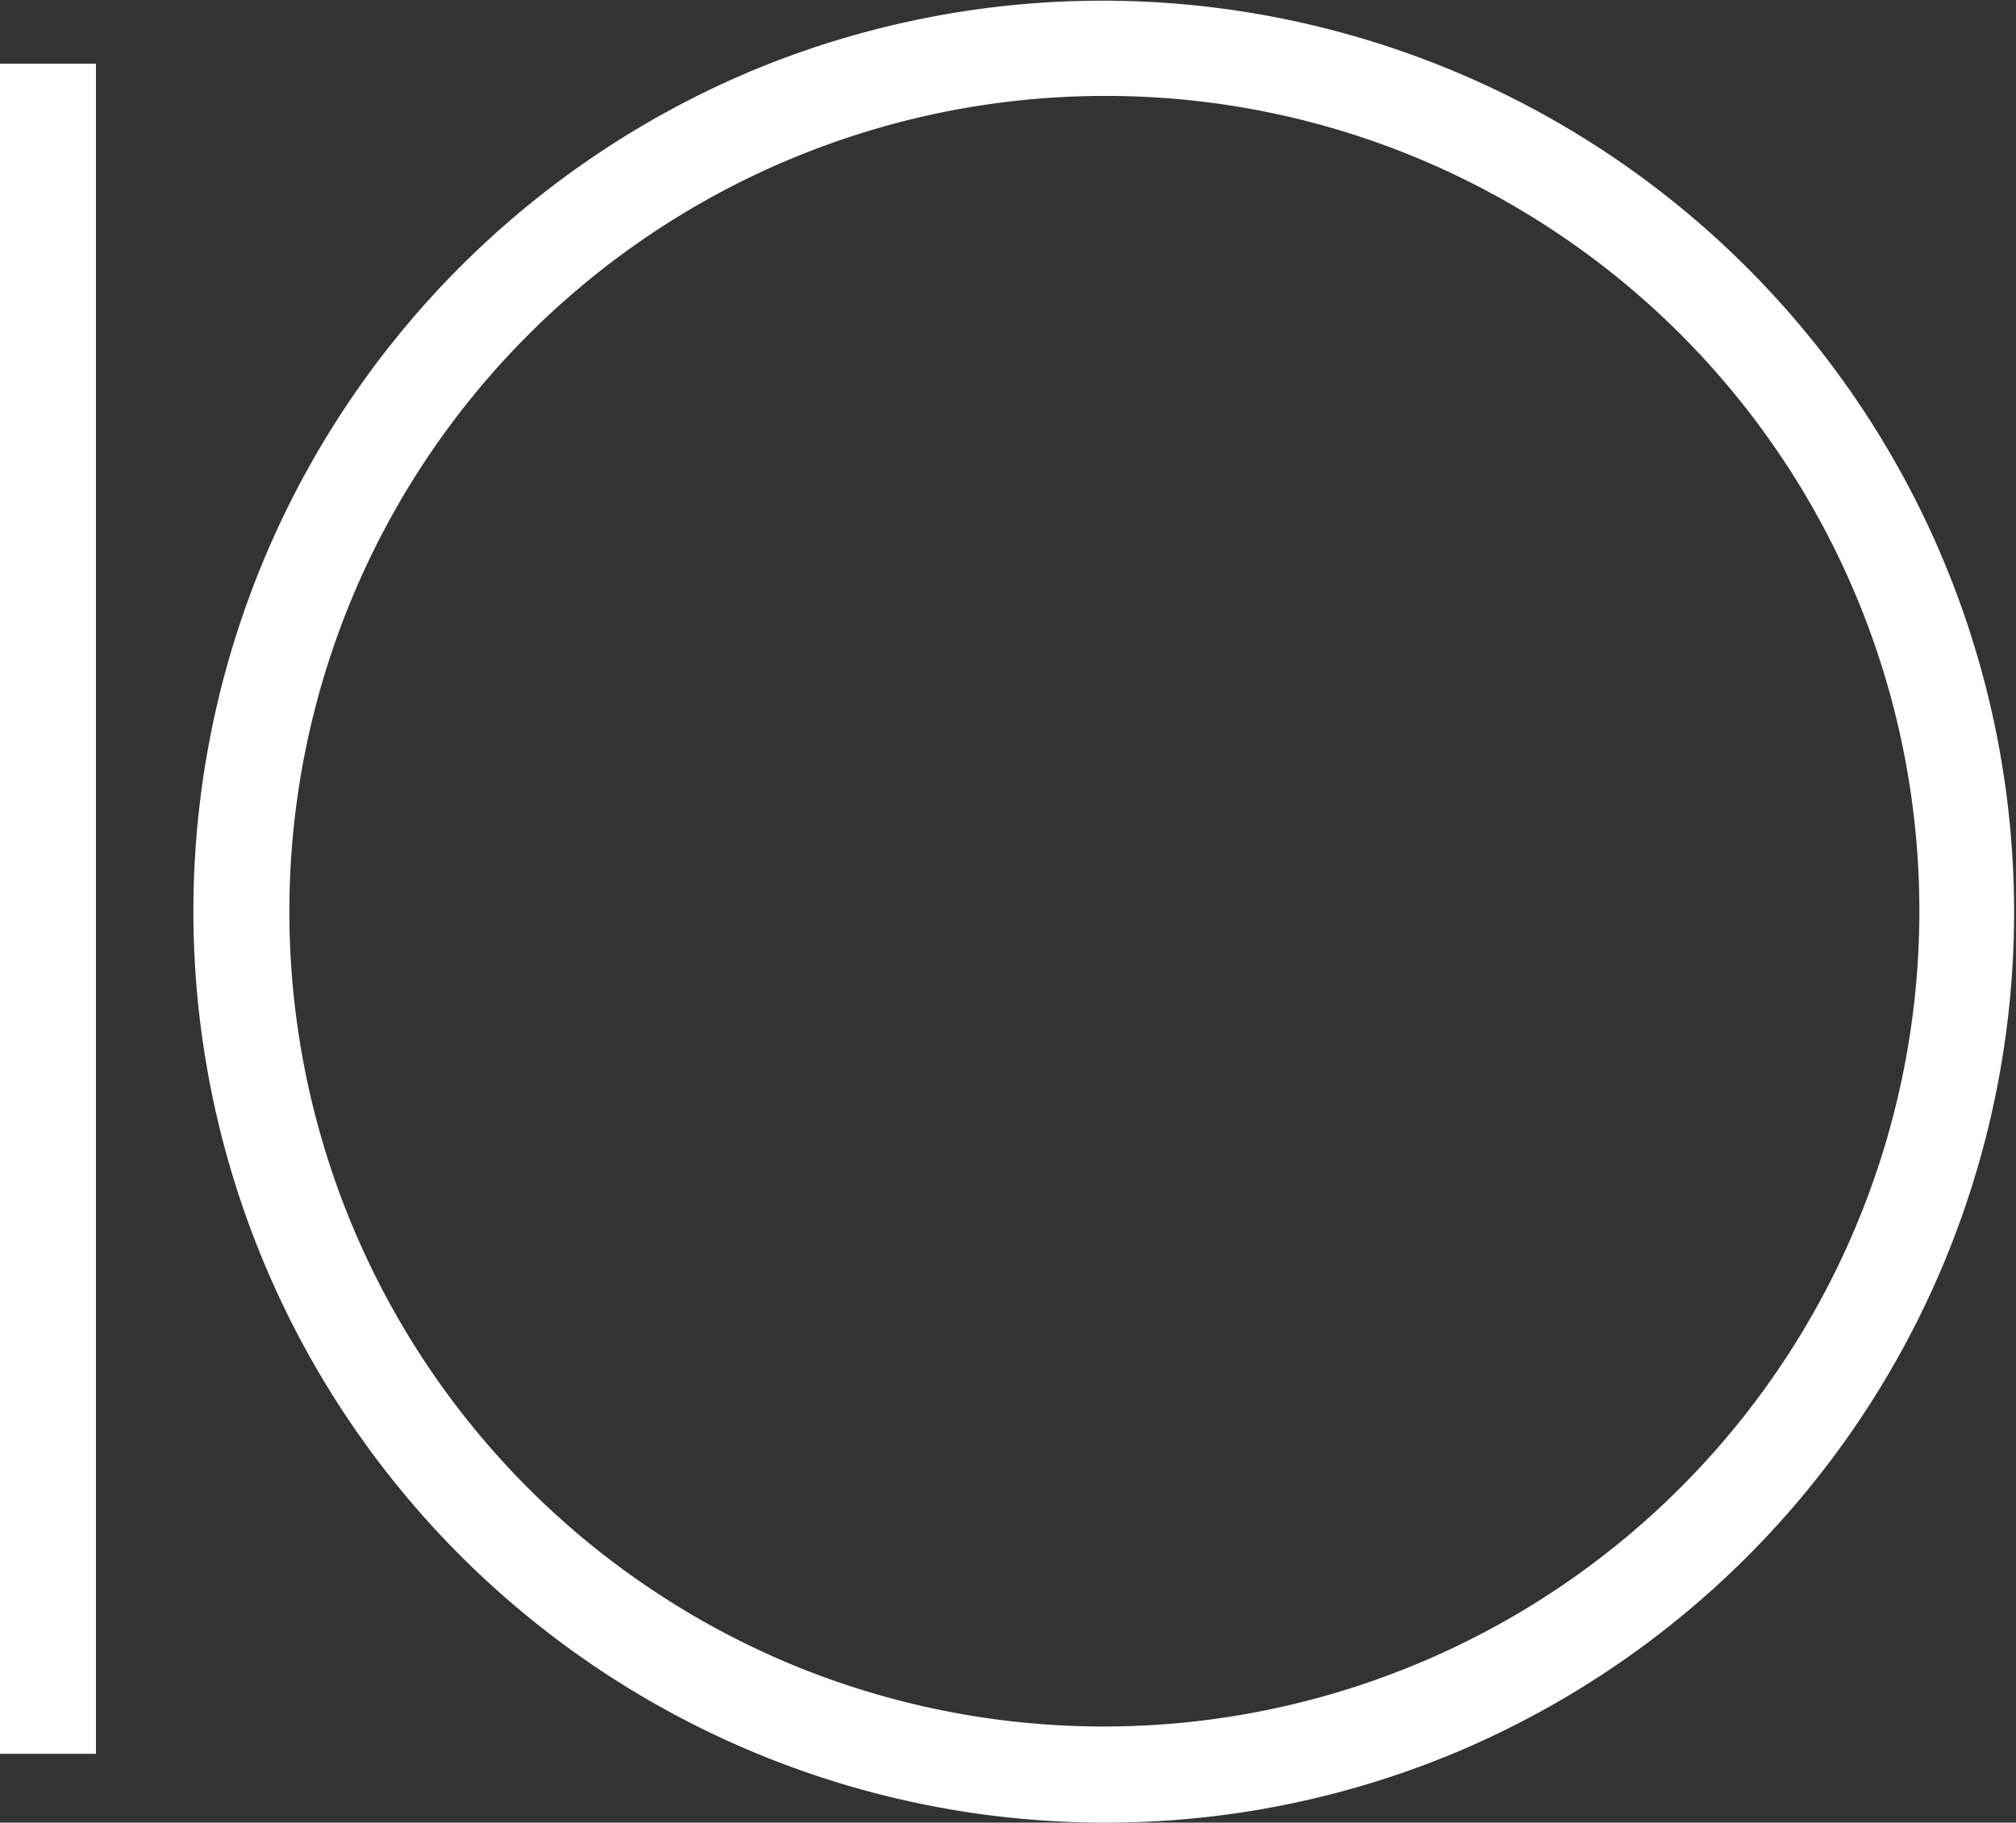 <svg id="topten" data-name="Layer 1" xmlns="http://www.w3.org/2000/svg" viewBox="0 0 1050.64 949.99"><rect x="0" y="0" width="1050.64" height="949.99" fill="#333333" stroke="none"/><title>inline-10</title><path d="M575.64,950A475.11,475.11,0,0,1,390.75,37.34,475.11,475.11,0,0,1,760.54,912.65,472,472,0,0,1,575.64,950Zm0-900A425.11,425.11,0,0,0,410.22,866.6,425.11,425.11,0,0,0,741.06,83.39,422.32,422.32,0,0,0,575.64,50Z" fill="#fff"/><rect y="33.19" width="50" height="880.94" fill="#fff"/></svg>
